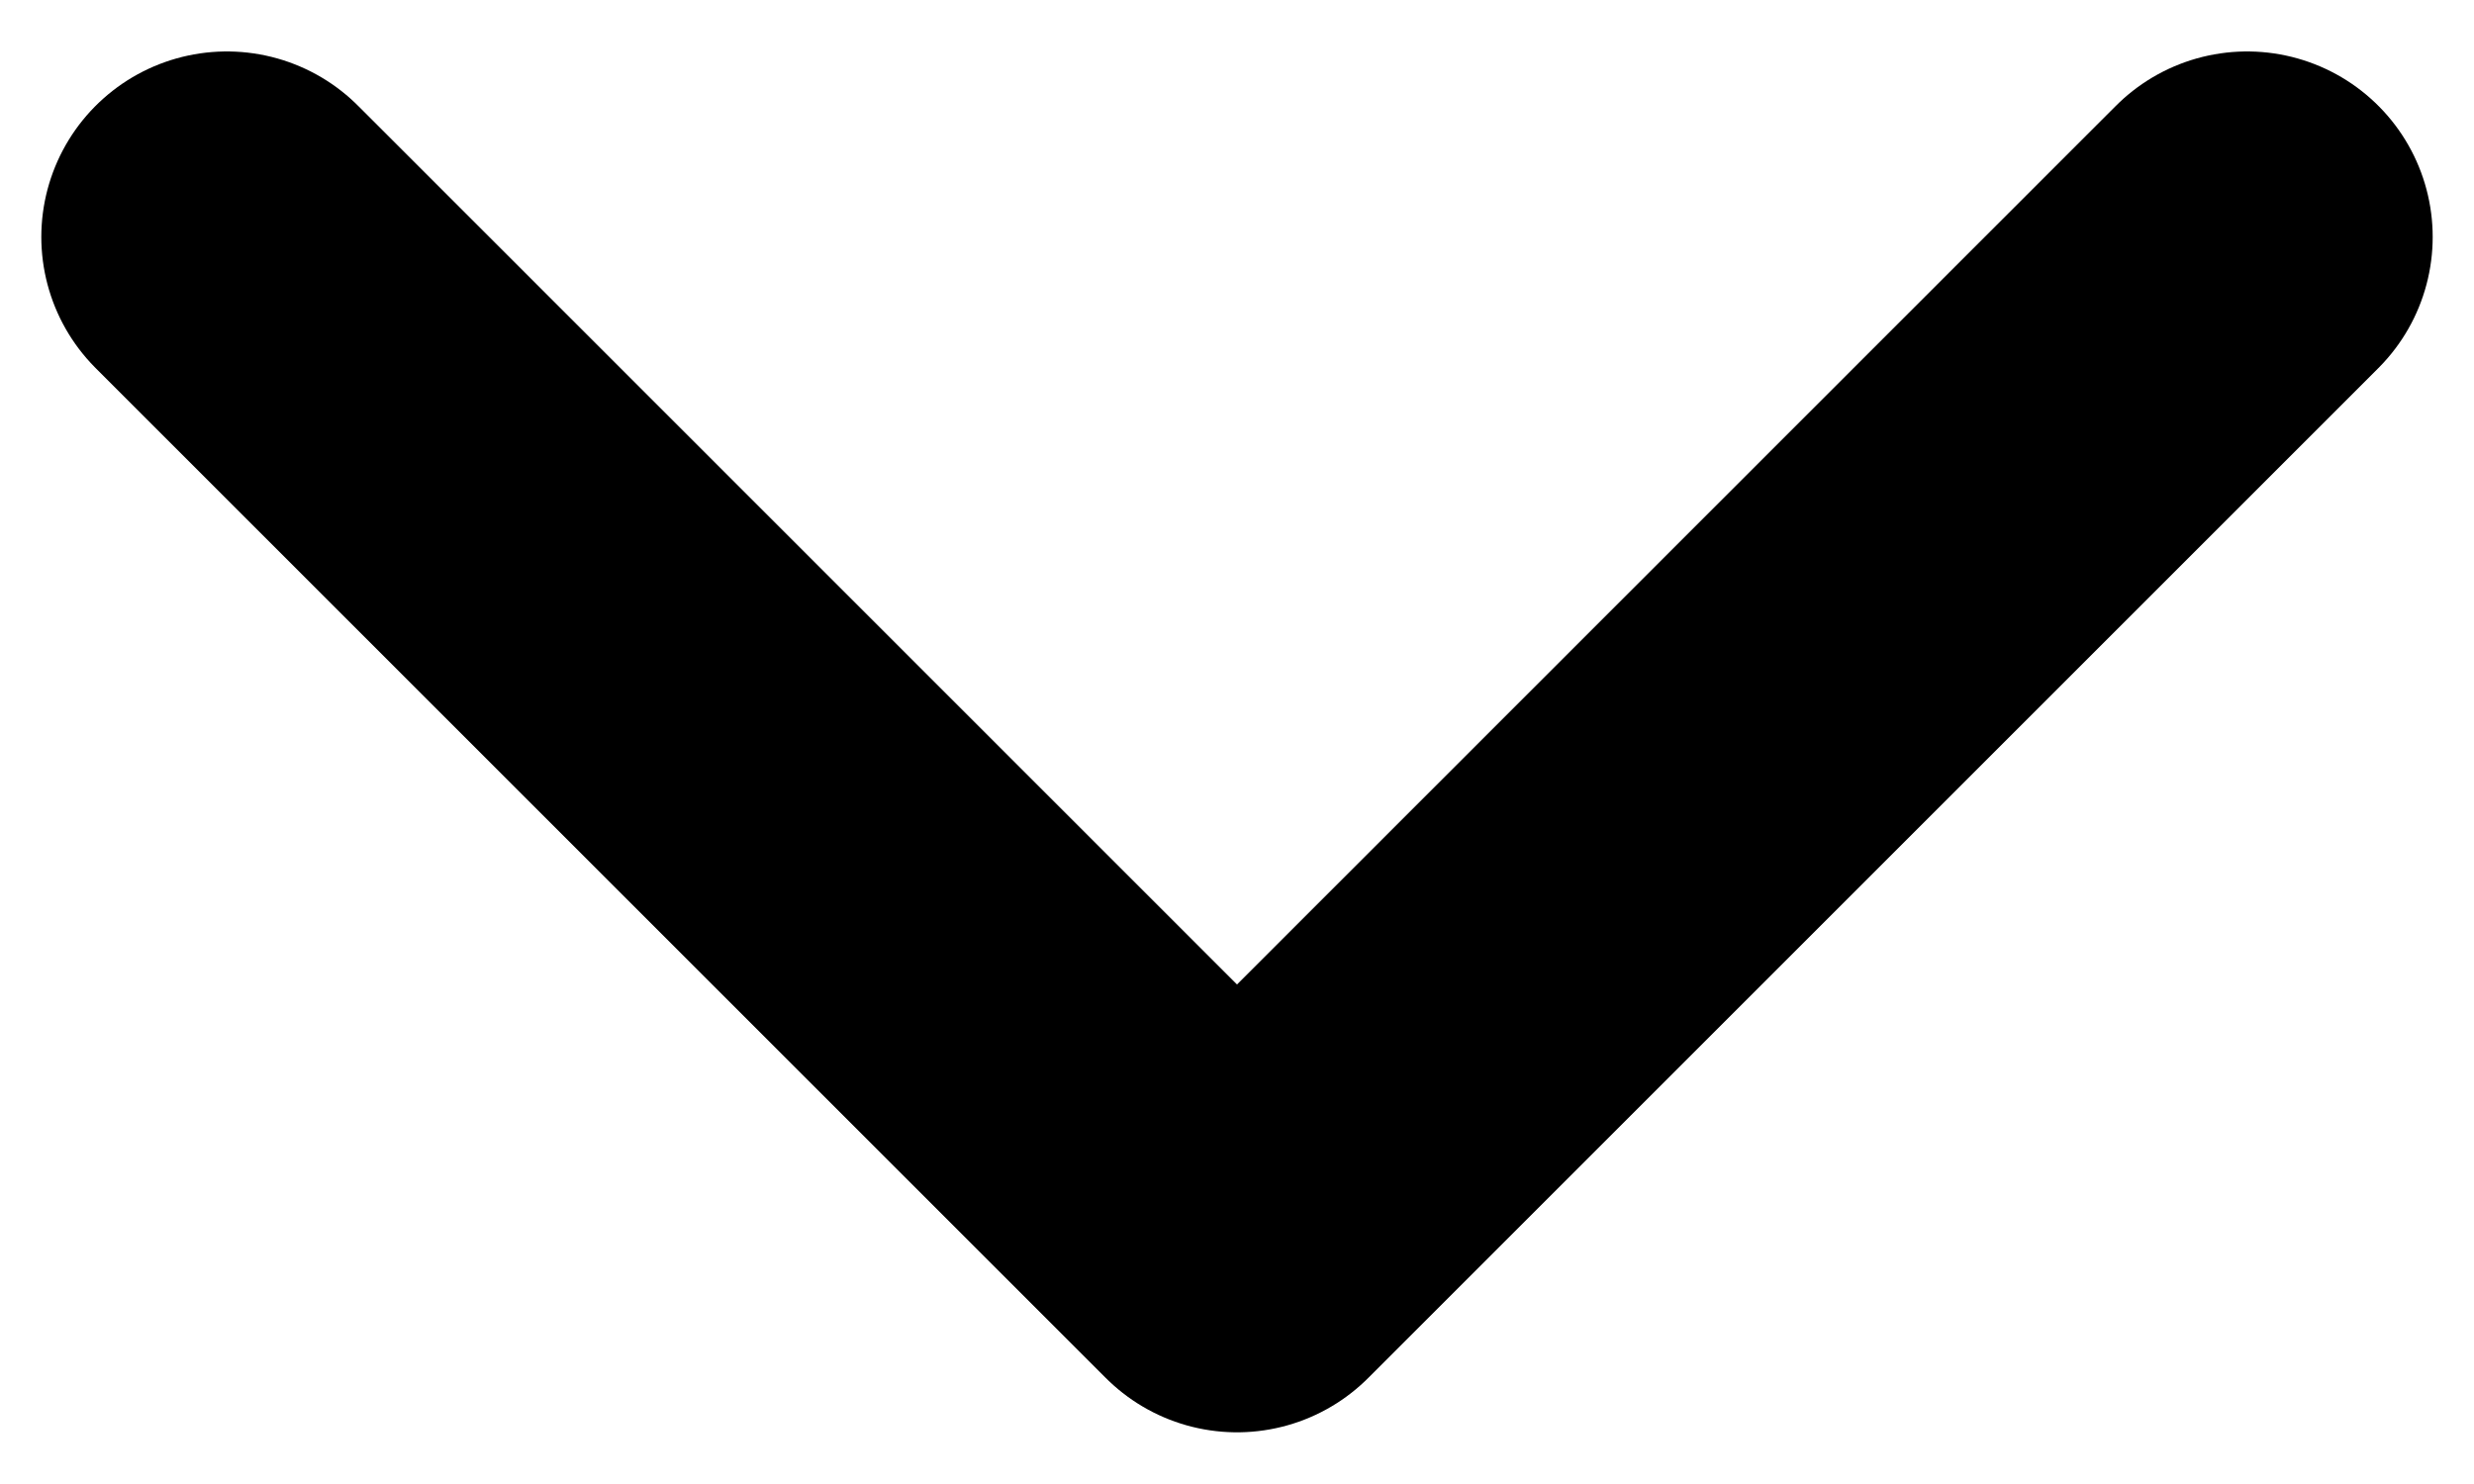 <svg width="10" height="6" viewBox="0 0 10 6" fill="none" xmlns="http://www.w3.org/2000/svg">
<path d="M9.083 0.958L5 5.041L0.917 0.958" stroke="black" stroke-width="1.5" stroke-linecap="round" stroke-linejoin="round"/>
</svg>

